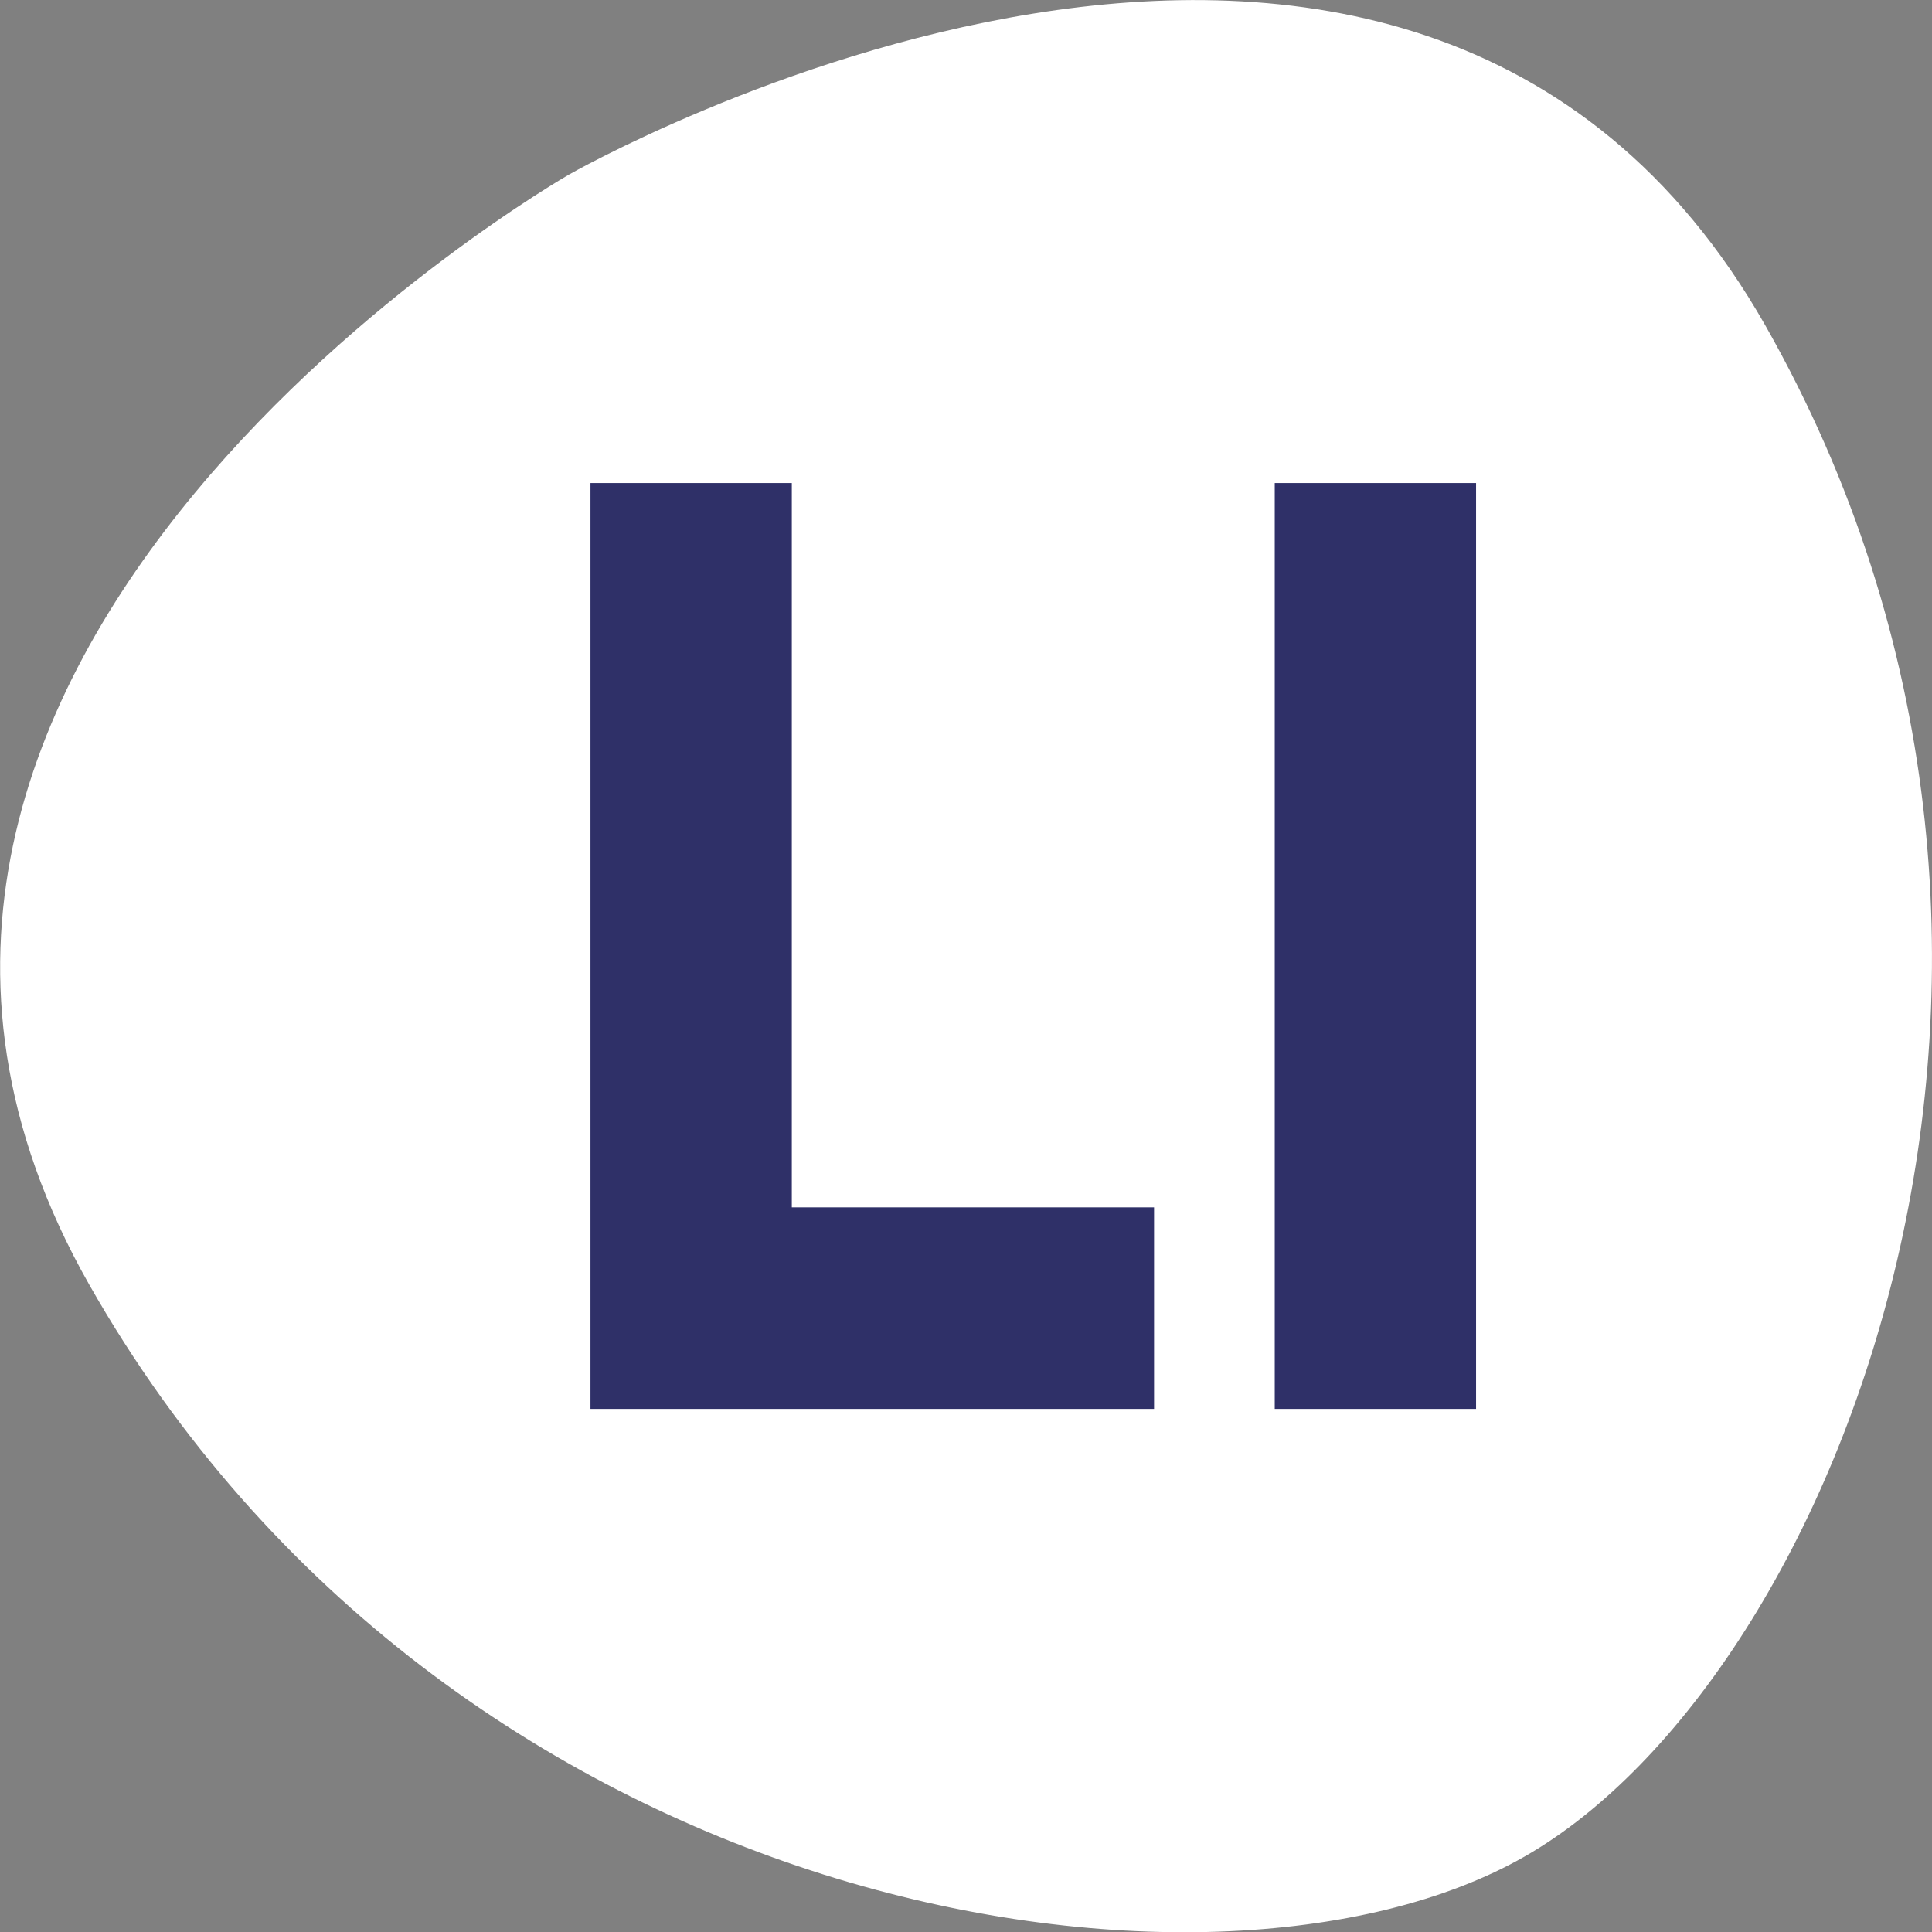 <svg xmlns="http://www.w3.org/2000/svg" width="15.738" height="15.739" viewBox="0 0 15.738 15.739">
  <rect x="0" y="0" width="15.738" height="15.739" fill="#808080" stroke="none"/>
  <g id="li-icon" transform="translate(-96.151 -156.35)">
    <rect id="Rectangle_357" data-name="Rectangle 357" width="9" height="9" transform="translate(100 160)" fill="#2f3068"/>
    <path id="Path_2787" data-name="Path 2787" d="M9469.685,4215.775c-2.919-5.138-9.747-1.232-9.747-1.232s-6.827,3.905-3.908,9.043,9.133,6.122,11.693,4.658S9472.6,4220.912,9469.685,4215.775Zm-4.981,8.823h-4.591v-7.542h1.64v5.9h2.951Zm2.623,0h-1.64v-7.542h1.64Z" transform="translate(-9359.152 -4056.771)" fill="#fff"/>
  </g>
</svg>
